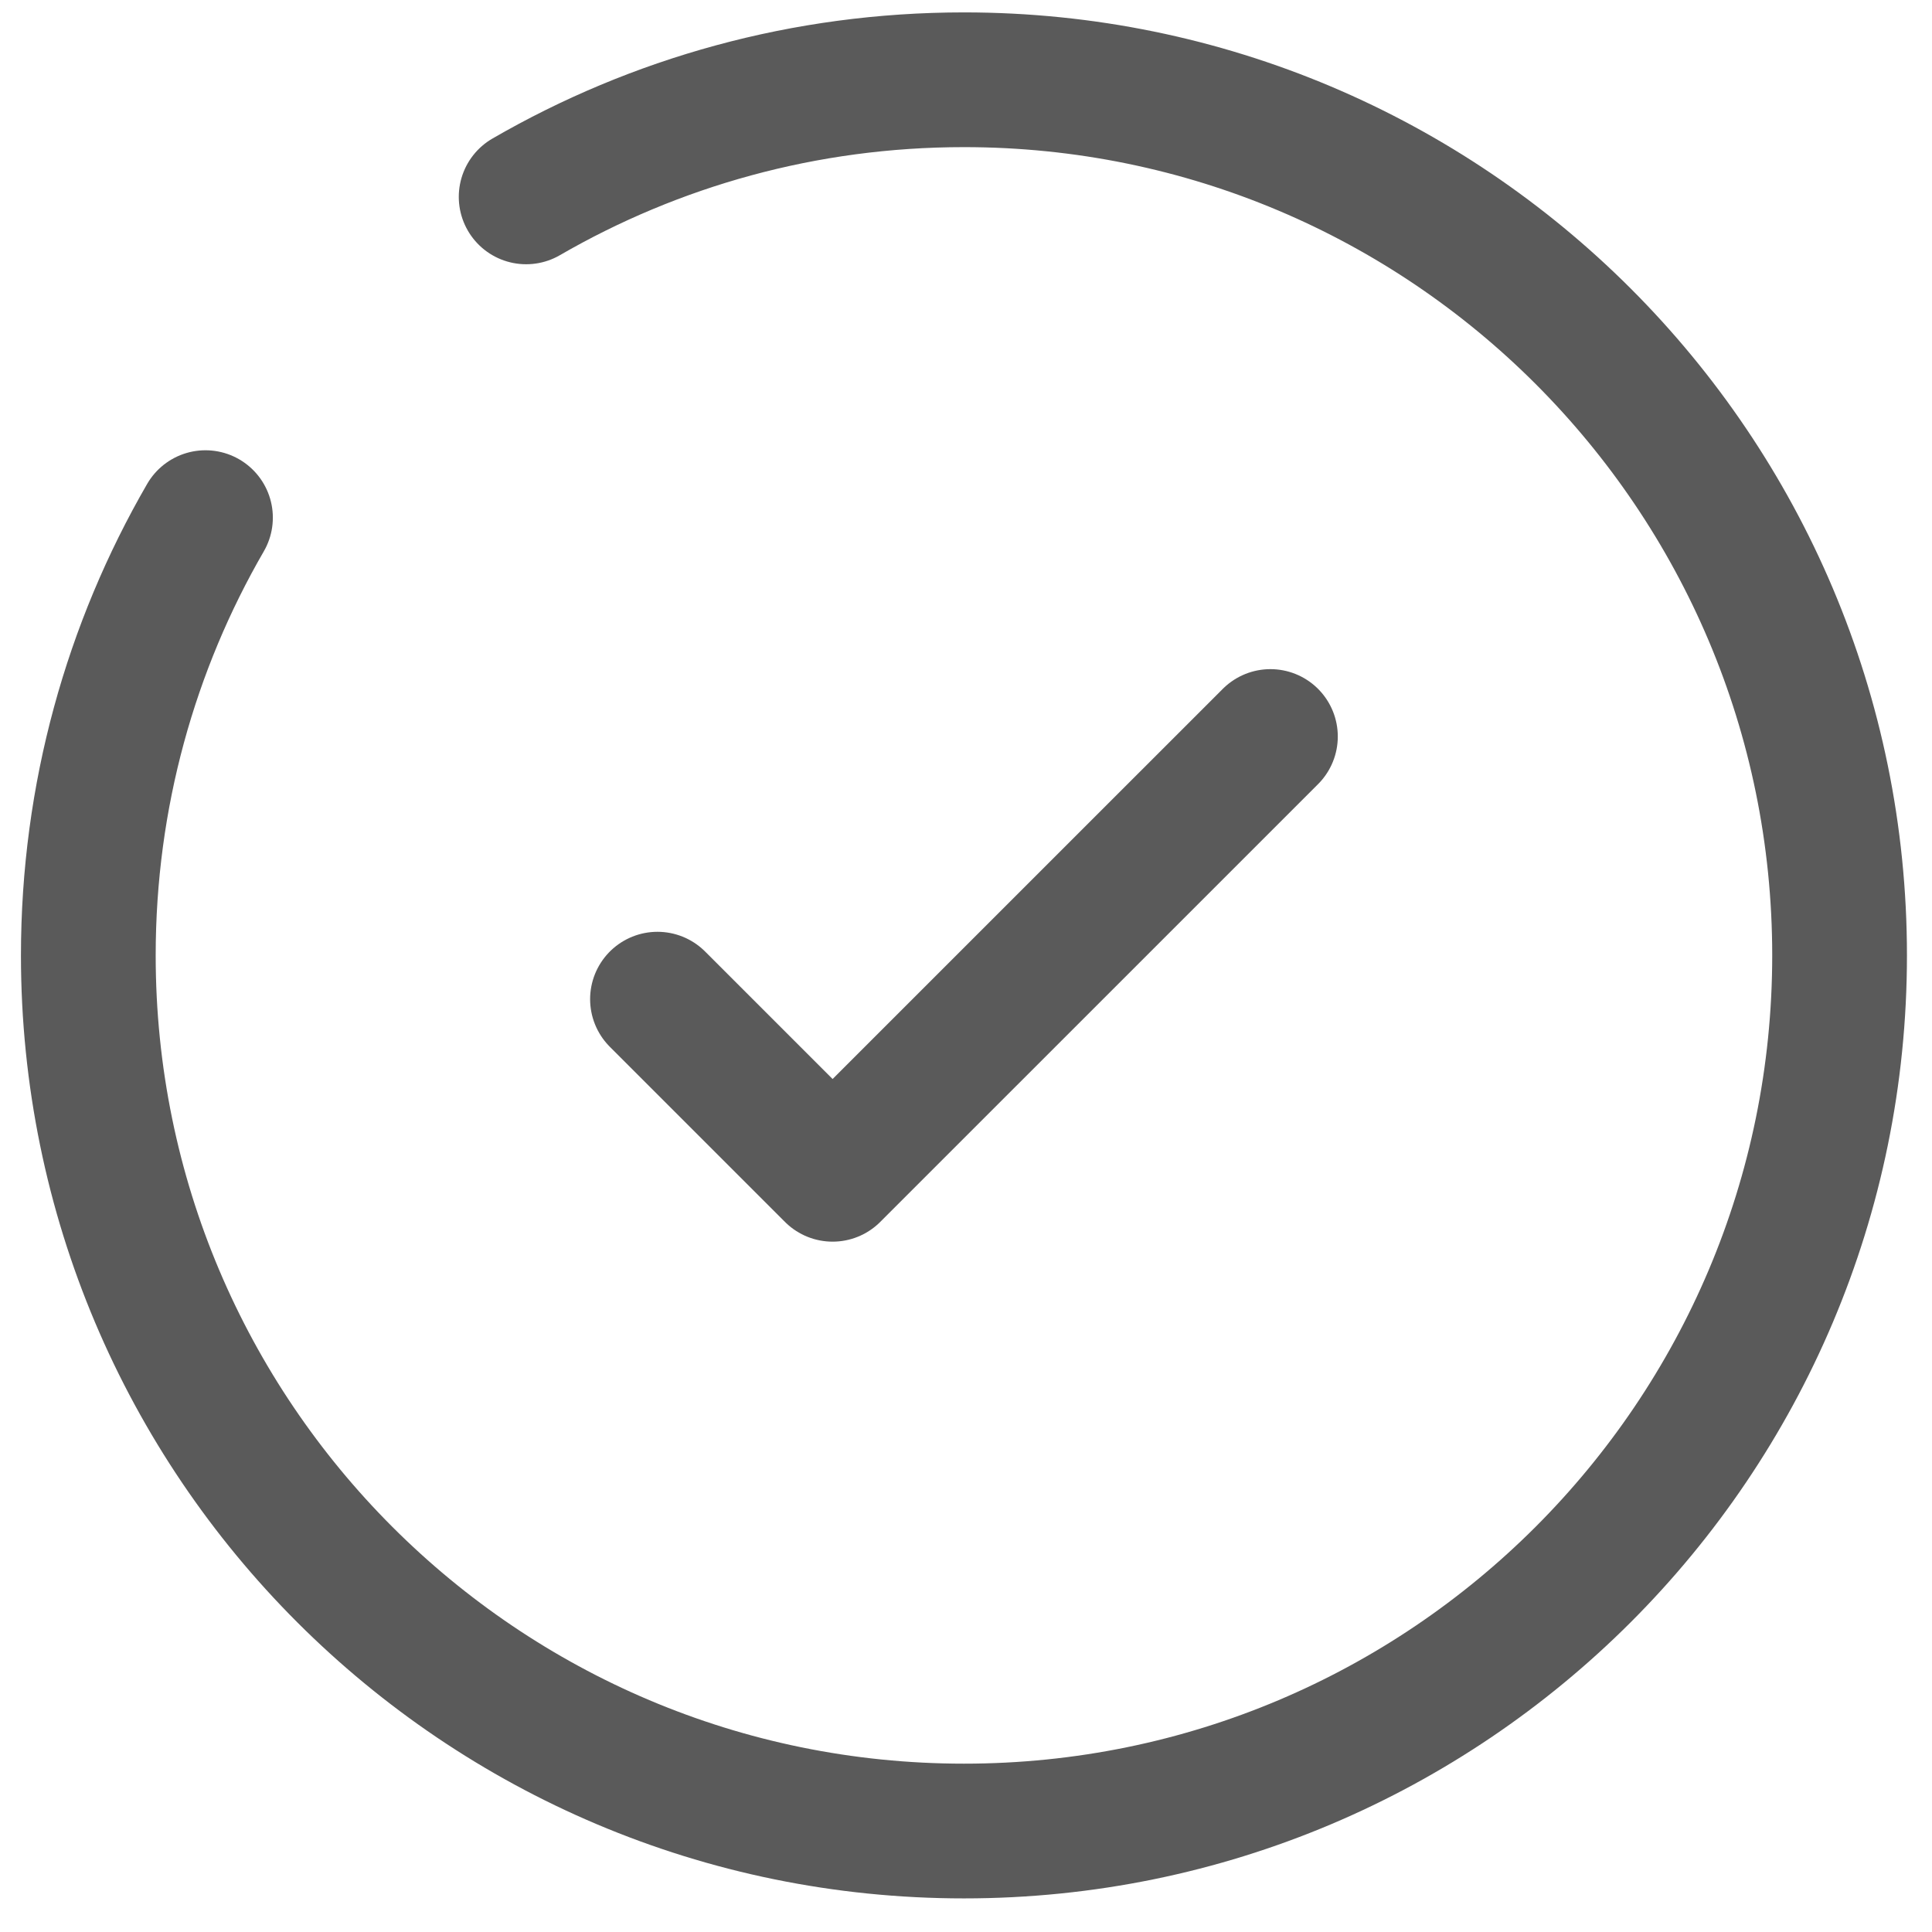 <svg xmlns="http://www.w3.org/2000/svg" width="42" height="42" fill="none" viewBox="0 0 42 42">
  <path stroke="#5A5A5A" stroke-linecap="round" stroke-linejoin="round" stroke-width="2.929" d="m14.293 21.721 3.807 3.807 9.518-9.517"/>
  <path stroke="#5A5A5A" stroke-linecap="round" stroke-width="2.929" d="M11.438 4.28c2.8-1.62 6.05-2.546 9.518-2.546 10.513 0 19.035 8.522 19.035 19.035S31.47 39.805 20.956 39.805 1.92 31.282 1.92 20.77c0-3.467.927-6.718 2.547-9.517"/>
</svg>
